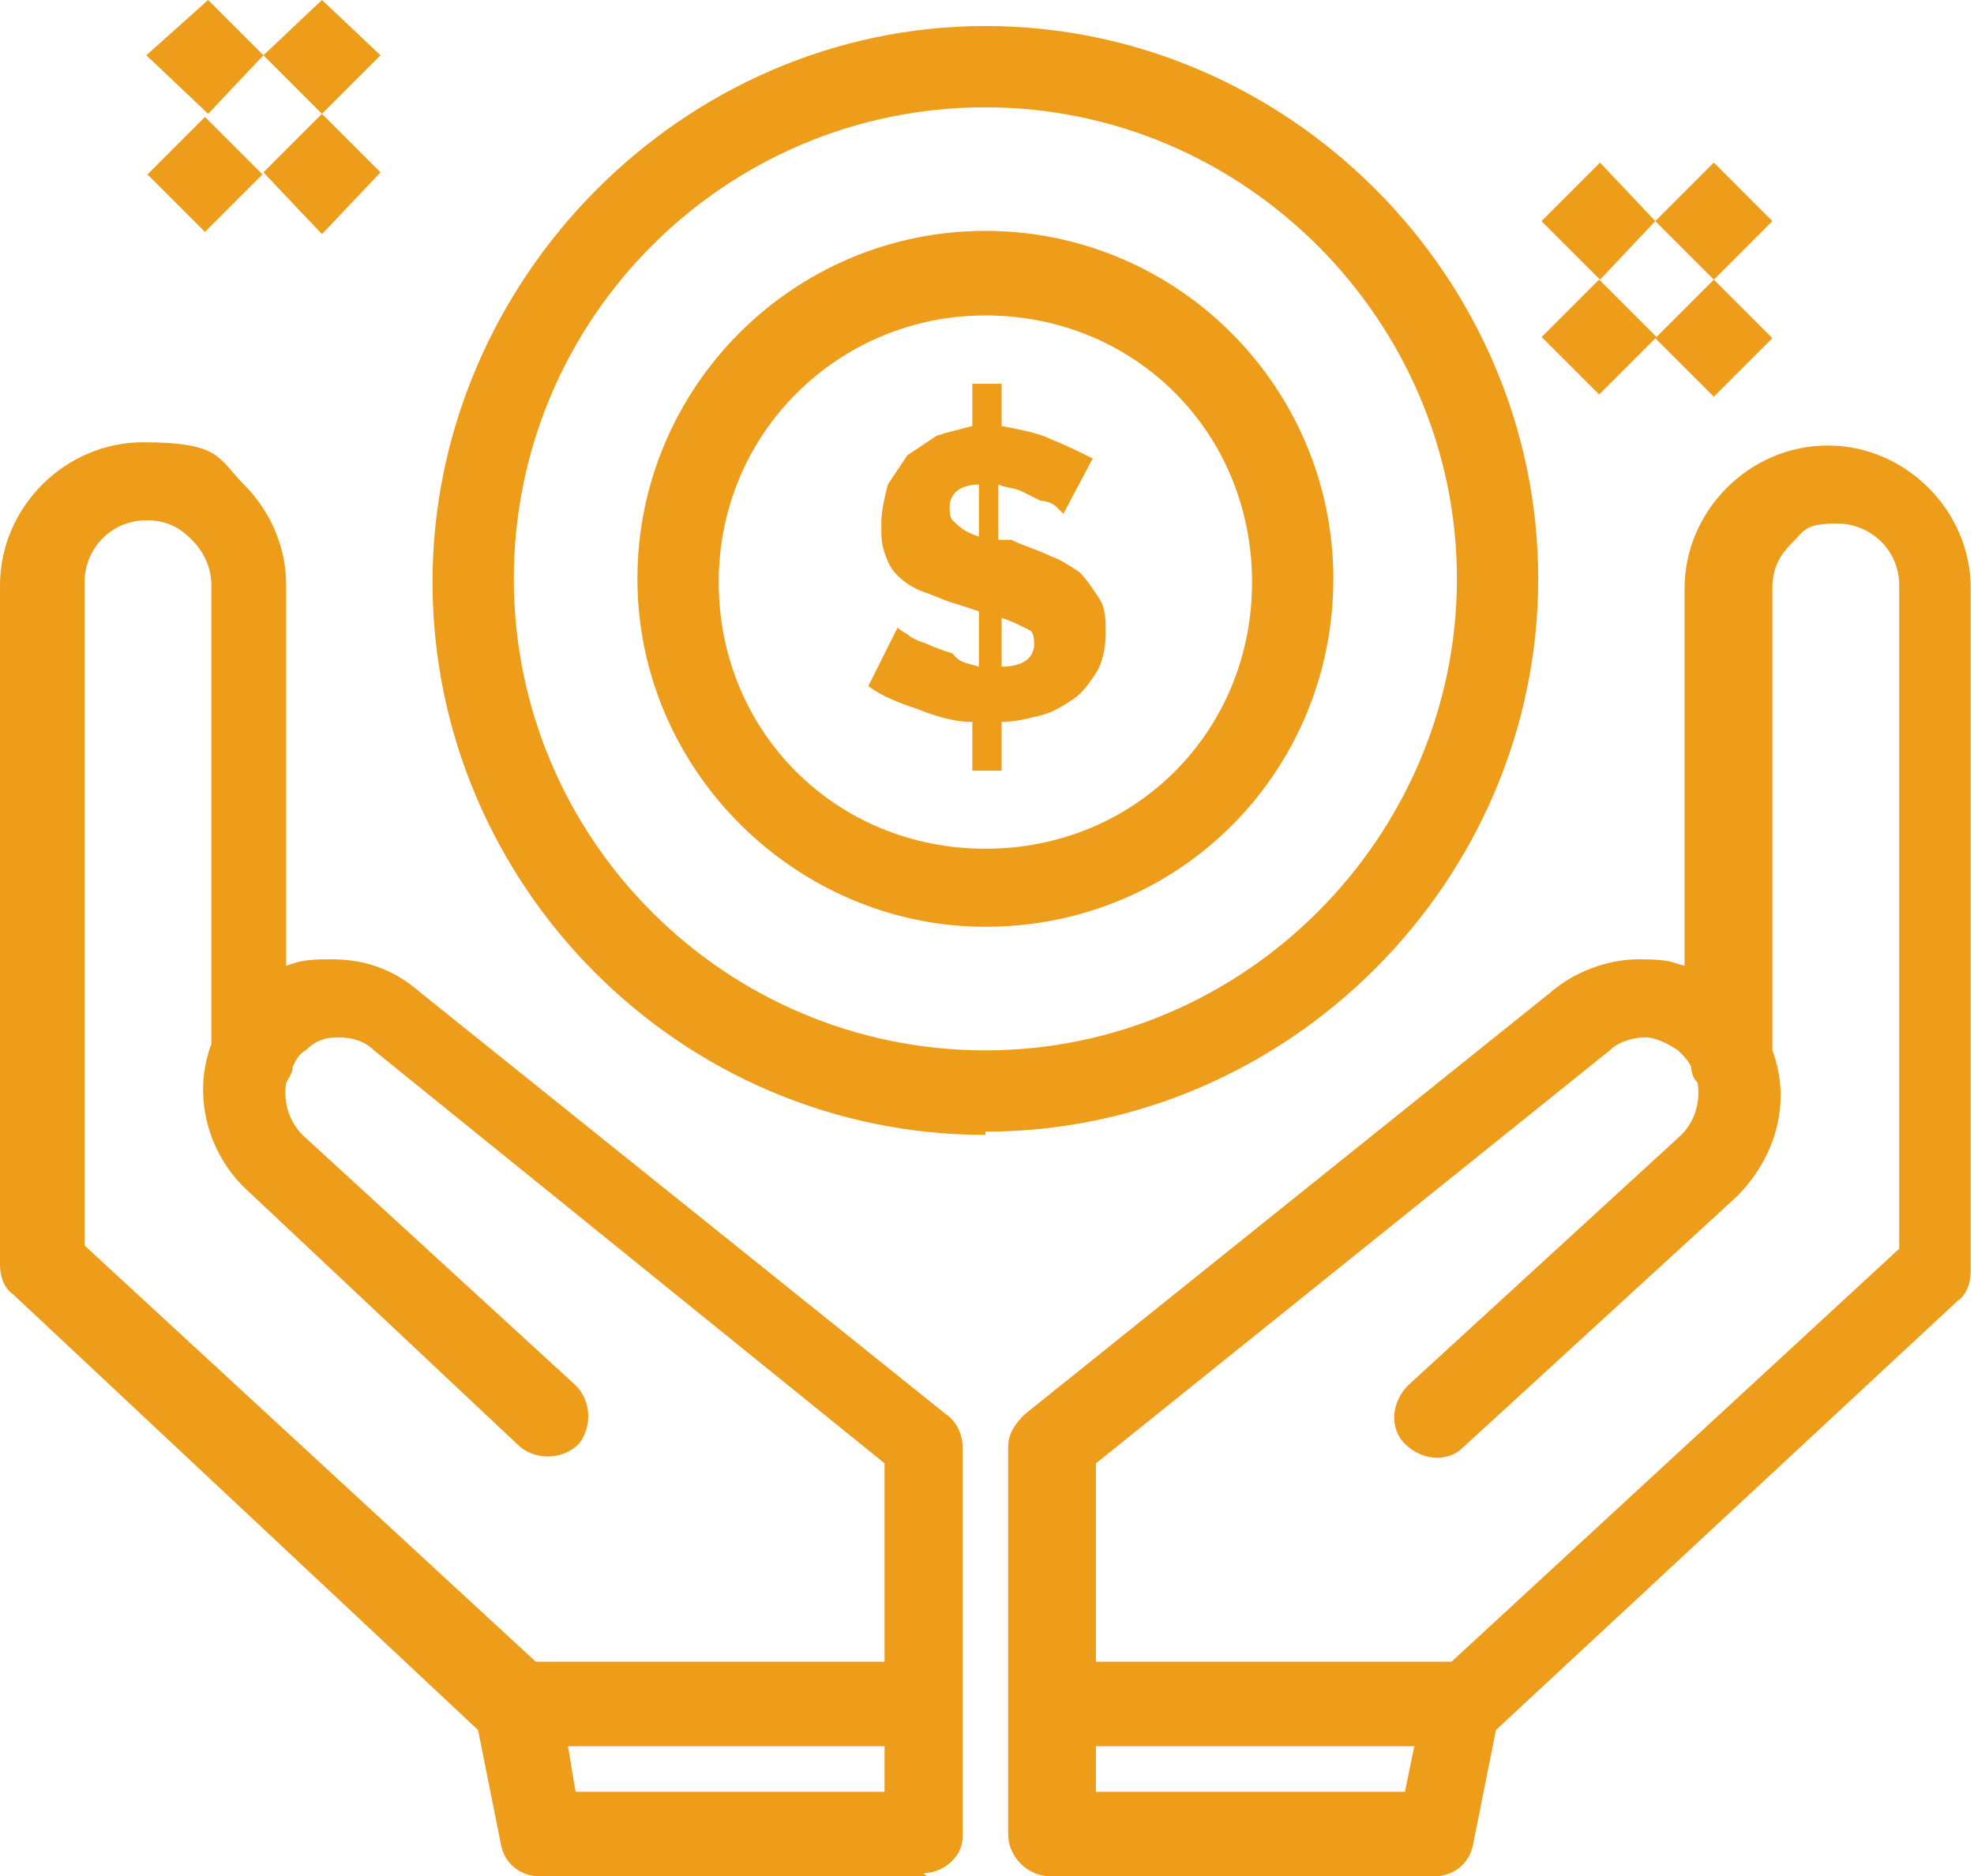 <?xml version="1.0" encoding="UTF-8"?>
<svg id="_x31_" xmlns="http://www.w3.org/2000/svg" version="1.1" viewBox="0 0 60.7 57.7">
  <!-- Generator: Adobe Illustrator 29.4.0, SVG Export Plug-In . SVG Version: 2.1.0 Build 152)  -->
  <defs>
    <style>
      .st0, .st1 {
        fill: #ee9d1a;
      }

      .st1 {
        display: none;
      }
    </style>
  </defs>
  <g id="_x33_00_x2C__Business_x2C__investment_x2C__money_x2C__hand">
    <path class="st1" d="M30.3,2.1c-8.7,0-15.7,7.1-15.7,15.7s7.1,15.7,15.7,15.7,15.7-7.1,15.7-15.7-7-15.7-15.7-15.7Z"/>
    <path class="st1" d="M30.3,8.4c5.2,0,9.5,4.2,9.5,9.5s-4.2,9.5-9.5,9.5-9.5-4.2-9.5-9.5,4.2-9.5,9.5-9.5Z"/>
    <path class="st1" d="M7.7,32.5c.2-.4.5-.8.8-1.1.5-.4,1.2-.6,1.8-.6s1.3.2,1.9.7l16.2,13v8.1h-12.5L1.3,38.9v-20.9c0-1.7,1.4-3.2,3.2-3.2s1.7.4,2.2.9c.6.6.9,1.4.9,2.2v14.5Z"/>
    <path class="st1" d="M53,32.5v-14.4c0-.9.4-1.7.9-2.2.6-.6,1.4-.9,2.2-.9,1.7,0,3.2,1.4,3.2,3.2v21l-14.5,13.4h-12.6v-8.1l16.2-13c.5-.5,1.2-.7,1.9-.7s1.3.2,1.8.6c.4.3.7.7.8,1.1Z"/>
    <polygon class="st1" points="44.9 52.5 44.2 56.5 32.3 56.5 32.3 52.5 32.7 52.5 44.9 52.5"/>
    <polygon class="st1" points="28.5 52.5 28.5 56.5 16.6 56.5 15.9 52.5 28.2 52.5 28.5 52.5"/>
    <polygon class="st0" points="54.5 6.8 52.7 8.6 50.9 6.8 52.7 5 54.5 6.8"/>
    <polygon class="st0" points="54.5 10.4 52.7 12.2 50.9 10.4 52.7 8.6 54.5 10.4"/>
    <polygon class="st0" points="50.9 6.8 49.2 8.6 47.4 6.8 49.2 5 50.9 6.8"/>
    <rect class="st0" x="47.9" y="9.1" width="2.5" height="2.5" transform="translate(7.1 37.8) rotate(-45)"/>
    <path class="st0" d="M30.1,16.5v-1.6c-.6,0-.9.3-.9.7s.1.4.2.5c.2.2.4.3.7.4ZM30.8,20.5c.7,0,1-.3,1-.7s-.1-.4-.3-.5c-.2-.1-.4-.2-.7-.3v1.5ZM30.1,20.5v-1.7l-.6-.2c-.4-.1-.8-.3-1.1-.4-.3-.1-.6-.3-.8-.5-.2-.2-.3-.4-.4-.7-.1-.3-.1-.5-.1-.9s.1-.8.2-1.2c.2-.3.4-.6.6-.9.3-.2.6-.4.9-.6.3-.1.7-.2,1.1-.3v-1.3h.9v1.3c.5.1,1.1.2,1.5.4.5.2.9.4,1.3.6l-.9,1.7s-.1-.1-.2-.2c-.1-.1-.3-.2-.5-.2-.2-.1-.4-.2-.6-.3-.2-.1-.5-.1-.7-.2v1.7h.4c.4.2.8.3,1.2.5.3.1.6.3.9.5.2.2.4.5.6.8.2.3.2.7.2,1.1s-.1.9-.3,1.2c-.2.3-.4.6-.7.8-.3.2-.6.4-1,.5-.4.1-.8.2-1.2.2v1.5h-.9v-1.5c-.6,0-1.2-.2-1.7-.4-.6-.2-1.1-.4-1.5-.7l.9-1.8s.1.1.3.2c.1.1.3.2.6.3.2.1.5.2.8.3.2.3.5.3.8.4Z"/>
    <polygon class="st0" points="11.7 1.7 9.9 3.5 8.1 1.7 9.9 0 11.7 1.7"/>
    <polygon class="st0" points="11.7 5.3 9.9 7.2 8.1 5.3 9.9 3.5 11.7 5.3"/>
    <polygon class="st0" points="8.1 1.7 6.4 3.5 4.5 1.7 6.4 0 8.1 1.7"/>
    <rect class="st0" x="5" y="4.1" width="2.5" height="2.5" transform="translate(-1.9 6) rotate(-45)"/>
    <path class="st0" d="M28.5,57.7h-11.9c-.6,0-1.1-.4-1.2-1l-.7-3.5L.4,39.8c-.3-.2-.4-.6-.4-.9v-20.9c0-2.4,2-4.4,4.4-4.4s2.3.5,3.1,1.3c.8.8,1.3,1.9,1.3,3.1v11.7c.5-.2.9-.2,1.4-.2,1,0,1.9.3,2.7,1l16.2,13c.3.2.5.6.5,1v12c0,.6-.6,1.1-1.2,1.1ZM17.6,55.1h9.6v-10.1l-15.7-12.7h0c-.3-.3-.7-.4-1.1-.4s-.7.1-1,.4c-.2.1-.3.3-.4.5,0,.2-.1.3-.2.5-.1.6.1,1.2.5,1.6l8.4,7.7c.5.5.5,1.3.1,1.8-.5.5-1.3.5-1.8.1l-8.4-7.9c-1.2-1.1-1.7-2.9-1.1-4.5v-14.1c0-.5-.2-1-.6-1.4-.4-.4-.8-.6-1.4-.6-1.1,0-1.9.9-1.9,1.9v20.4l14.2,13.1c.2.2.3.4.4.7l.5,3Z"/>
    <path class="st0" d="M28.2,53.7h-12.3c-.7,0-1.3-.6-1.3-1.3s.6-1.3,1.3-1.3h12.4c.7,0,1.3.6,1.3,1.3-.1.7-.7,1.3-1.4,1.3Z"/>
    <path class="st0" d="M44.2,57.7h-11.9c-.7,0-1.3-.6-1.3-1.3v-11.9c0-.4.2-.7.5-1l16.2-13c.7-.6,1.7-1,2.7-1s1,.1,1.4.2v-11.6c0-1.2.5-2.3,1.3-3.1.8-.8,1.9-1.3,3.1-1.3,2.4,0,4.4,2,4.4,4.4v21c0,.3-.1.7-.4.9l-14.2,13.2-.7,3.5c-.1.6-.6,1-1.2,1ZM33.6,55.1h9.6l.6-2.9c0-.3.2-.5.4-.7l14.2-13.1v-20.4c0-1.1-.9-1.9-1.9-1.9s-1,.2-1.4.6-.6.8-.6,1.4v14.2c.6,1.6.1,3.3-1.1,4.5l-8.4,7.7c-.5.5-1.3.4-1.8-.1-.5-.5-.4-1.3.1-1.8l8.4-7.7c.4-.4.6-1,.5-1.6-.1-.1-.2-.3-.2-.5-.1-.2-.2-.3-.4-.5-.3-.2-.7-.4-1-.4s-.8.1-1.1.4h0l-15.8,12.7v10.1Z"/>
    <path class="st0" d="M44.9,53.7h-12.2c-.7,0-1.3-.6-1.3-1.3s.6-1.3,1.3-1.3h12.2c.7,0,1.3.6,1.3,1.3s-.6,1.3-1.3,1.3Z"/>
    <path class="st0" d="M30.3,34.9c-9.4,0-17-7.7-17-17S21,.8,30.3.8s17,7.7,17,17-7.7,17-17,17ZM30.3,3.3c-8,0-14.5,6.5-14.5,14.5s6.5,14.5,14.5,14.5,14.5-6.6,14.5-14.5-6.5-14.5-14.5-14.5Z"/>
    <path class="st0" d="M30.3,28.5c-5.8,0-10.7-4.8-10.7-10.7s4.8-10.7,10.7-10.7,10.7,4.8,10.7,10.7-4.7,10.7-10.7,10.7ZM30.3,9.7c-4.5,0-8.2,3.6-8.2,8.2s3.6,8.2,8.2,8.2,8.2-3.6,8.2-8.2-3.6-8.2-8.2-8.2Z"/>
  </g>
</svg>